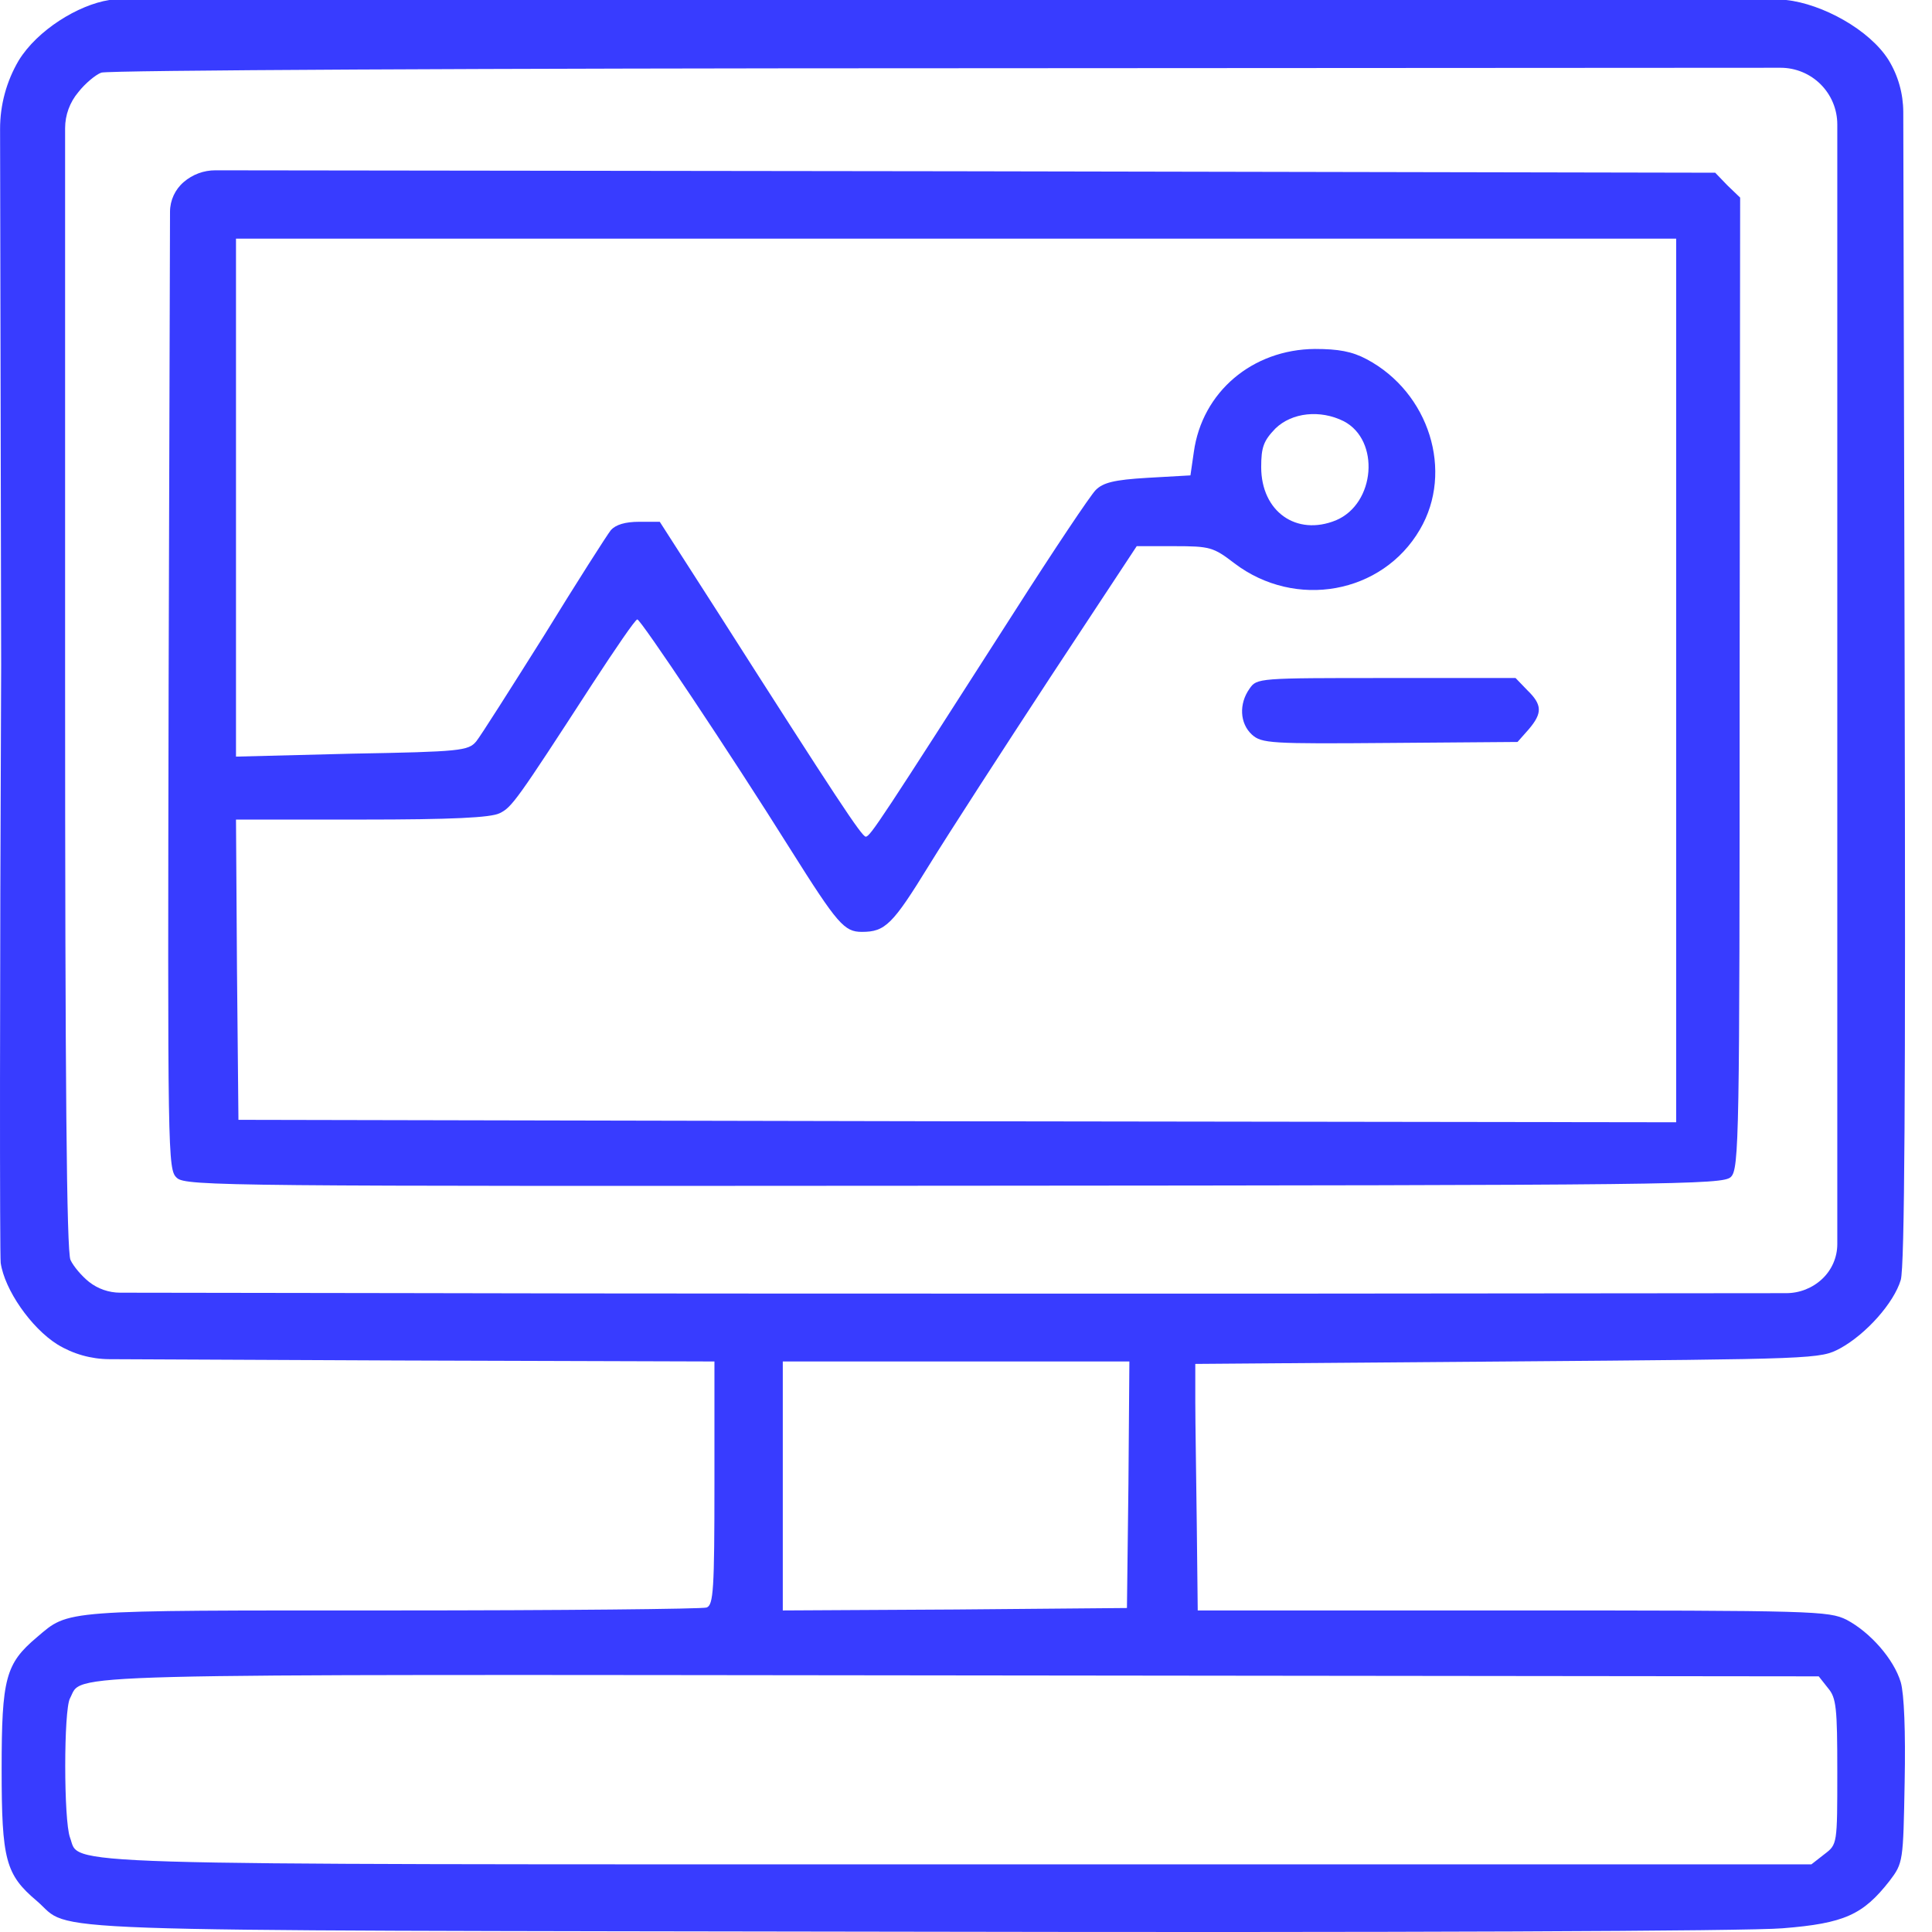 <svg width="53" height="53" viewBox="0 0 53 53" fill="none" xmlns="http://www.w3.org/2000/svg">
<g clip-path="url(#clip0_706_2981)">
<rect width="53" height="53"/>
<path d="M3 0C2.143 0.134 1.023 0.828 0.514 1.658V1.658C0.178 2.228 0.001 2.878 0.002 3.54L0.032 18.251C-0.008 27.024 -0.008 34.403 0.019 34.644C0.126 35.381 0.849 36.425 1.572 36.88V36.88C2.001 37.143 2.495 37.283 2.998 37.286L10.92 37.322L19.599 37.349V40.684C19.599 43.604 19.572 44.032 19.384 44.099C19.264 44.139 15.38 44.179 10.746 44.179C1.626 44.179 1.907 44.153 1.01 44.916C0.153 45.639 0.045 46.041 0.045 48.532C0.045 51.023 0.153 51.425 1.01 52.148C2.028 53.019 0.153 52.952 24.889 52.992C38.174 53.019 48.004 52.978 48.902 52.898C50.602 52.764 51.111 52.523 51.835 51.599C52.21 51.103 52.21 51.077 52.25 48.88C52.277 47.501 52.236 46.47 52.143 46.148C51.955 45.519 51.312 44.782 50.656 44.434C50.161 44.193 49.799 44.179 41.496 44.179H32.857L32.831 41.836C32.817 40.55 32.79 39.023 32.79 38.447V37.416L41.362 37.349C49.852 37.282 49.933 37.282 50.482 36.988C51.192 36.599 51.955 35.742 52.143 35.113C52.25 34.751 52.277 29.957 52.25 18.452L52.212 3.07C52.21 2.567 52.071 2.074 51.808 1.645V1.645C51.285 0.814 49.991 0.107 49 0L3 0ZM49.946 2.314V2.314C50.238 2.606 50.402 3.001 50.402 3.414V34.129C50.402 34.492 50.251 34.838 49.986 35.086V35.086V35.086C49.72 35.336 49.368 35.474 49.003 35.475L34.746 35.488C26.603 35.488 16.076 35.488 11.376 35.474L3.295 35.462C2.986 35.461 2.686 35.357 2.443 35.166V35.166C2.242 35.006 2.014 34.738 1.934 34.564C1.827 34.349 1.786 29.662 1.786 18.6V3.518C1.786 3.156 1.915 2.805 2.148 2.529V2.529C2.336 2.287 2.63 2.046 2.778 1.993C2.938 1.926 13.505 1.872 26.268 1.872L48.847 1.859C49.259 1.859 49.655 2.023 49.946 2.314V2.314ZM30.956 40.724L30.915 44.112L26.201 44.153L21.474 44.179V37.349H30.982L30.956 40.724ZM50.147 46.309C50.375 46.577 50.402 46.845 50.402 48.599C50.402 50.595 50.402 50.595 50.053 50.862L49.692 51.144H26.335C0.889 51.144 2.215 51.184 1.92 50.407C1.746 49.938 1.746 46.912 1.92 46.59C2.295 45.894 0.97 45.934 26.335 45.961L49.893 45.987L50.147 46.309Z" fill="#383CFF"/>
<path d="M5.041 4.993V4.993C4.803 5.197 4.665 5.494 4.664 5.808L4.626 18.693C4.599 31.764 4.599 32.086 4.853 32.313C5.095 32.541 6.327 32.541 26.188 32.528C45.969 32.514 47.268 32.501 47.482 32.287C47.71 32.072 47.723 31.202 47.723 18.733L47.737 5.421L47.388 5.086L47.053 4.738L26.228 4.698L5.91 4.672C5.591 4.671 5.283 4.785 5.041 4.993V4.993ZM45.982 18.666V30.787L26.268 30.76L6.541 30.72L6.501 26.595L6.474 22.483H9.916C12.407 22.483 13.465 22.43 13.706 22.309C14.041 22.148 14.175 21.961 16.251 18.76C16.88 17.796 17.429 16.992 17.483 16.992C17.576 16.992 20.014 20.635 21.701 23.327C22.974 25.349 23.161 25.564 23.643 25.564C24.286 25.564 24.487 25.363 25.491 23.729C26.027 22.858 27.527 20.541 28.826 18.559L31.183 14.983H32.215C33.192 14.983 33.286 15.01 33.862 15.452C35.536 16.724 37.92 16.296 38.951 14.528C39.889 12.934 39.206 10.765 37.491 9.854C37.089 9.64 36.714 9.573 36.072 9.573C34.357 9.586 32.978 10.751 32.75 12.399L32.657 13.041L31.478 13.108C30.554 13.162 30.259 13.242 30.058 13.443C29.911 13.591 28.907 15.091 27.822 16.791C24.166 22.497 23.871 22.952 23.75 22.952C23.643 22.952 22.96 21.921 19.706 16.818L18.099 14.314H17.536C17.148 14.314 16.893 14.394 16.759 14.541C16.652 14.675 15.822 15.975 14.925 17.434C14.014 18.881 13.184 20.193 13.063 20.34C12.849 20.595 12.634 20.622 9.661 20.675L6.474 20.756V6.546H45.982V18.666ZM36.862 11.555C37.866 12.077 37.732 13.818 36.648 14.274C35.563 14.716 34.598 14.033 34.598 12.814C34.598 12.265 34.665 12.091 34.987 11.756C35.442 11.314 36.219 11.233 36.862 11.555Z" fill="#383CFF"/>
<path d="M34.277 18.894C33.983 19.309 34.009 19.845 34.344 20.153C34.612 20.394 34.853 20.408 38.134 20.381L41.63 20.354L41.938 20.006C42.313 19.564 42.313 19.336 41.898 18.934L41.576 18.6H38.027C34.518 18.6 34.478 18.6 34.277 18.894Z" fill="#383CFF"/>
</g>
<defs>
<clipPath id="clip0_706_2981">
<rect width="53" height="53"/>
</clipPath>
</defs>
</svg>
